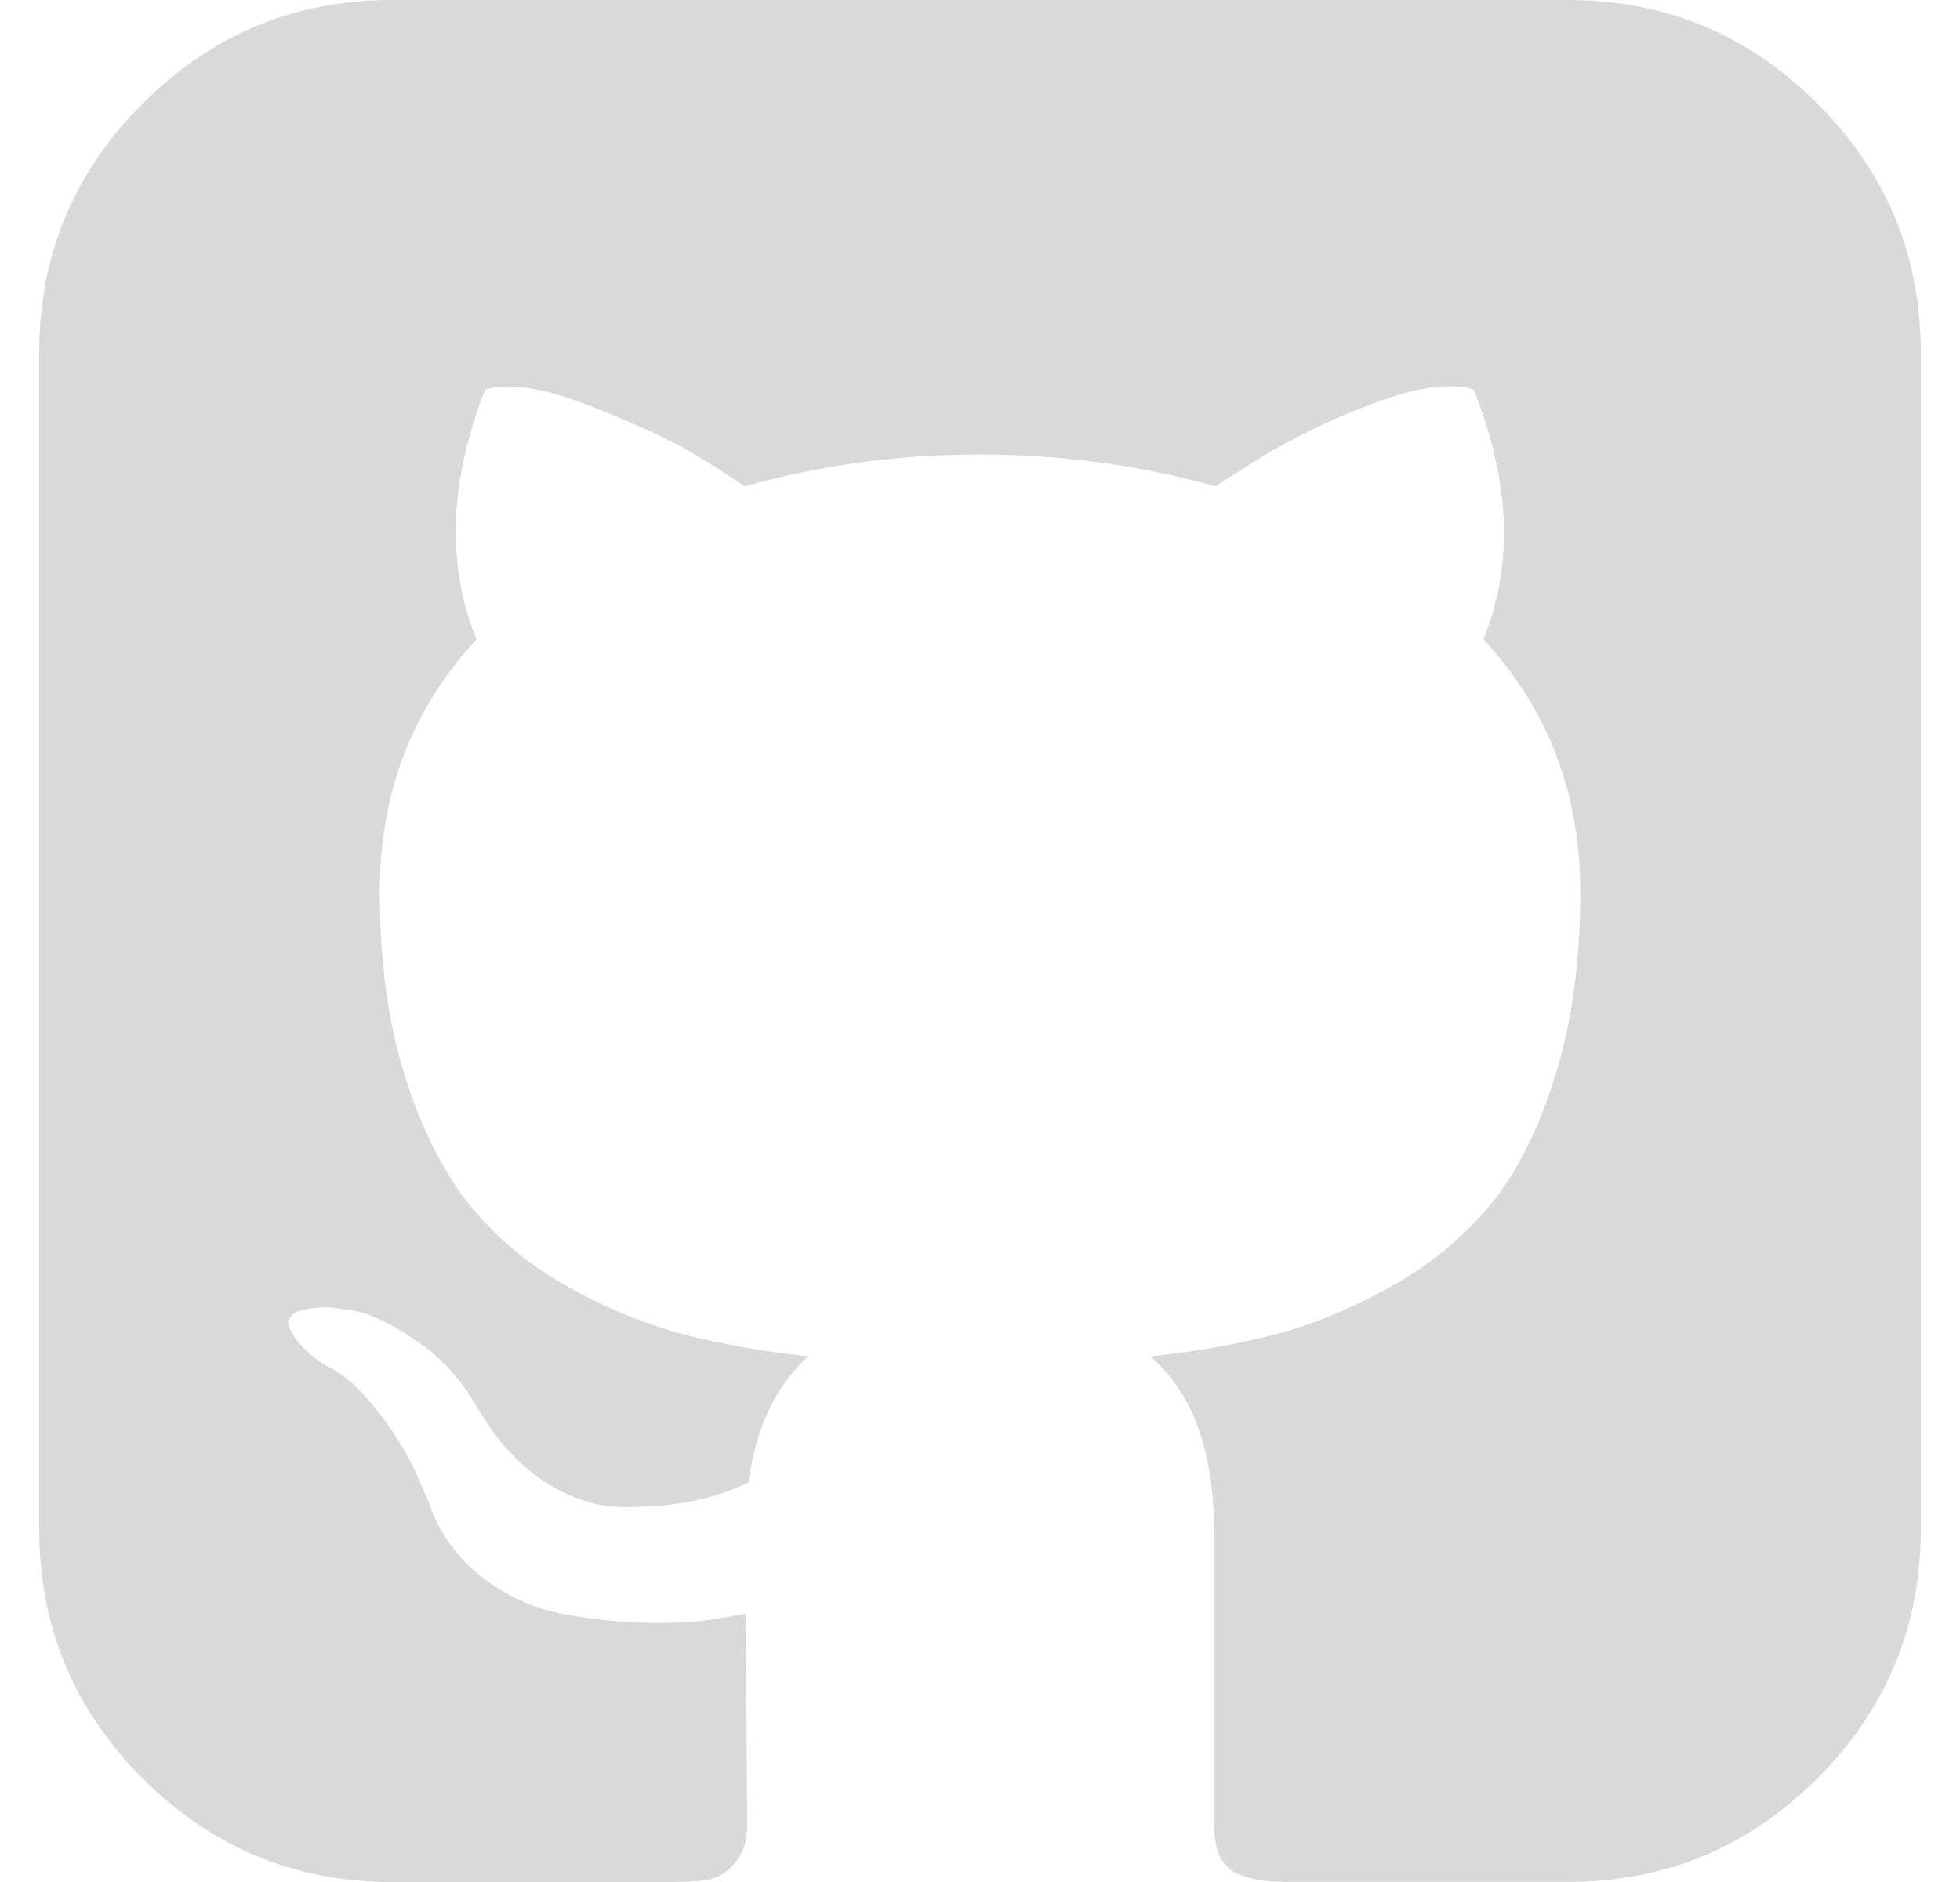 <svg width="25" height="24" viewBox="0 0 25 24" fill="none" xmlns="http://www.w3.org/2000/svg">
<path d="M23.18 1.32C22.299 0.439 21.239 -0.001 20 1.09106e-06H5C3.76 1.09106e-06 2.7 0.44 1.82 1.32C0.939 2.201 0.499 3.261 0.5 4.5V19.5C0.5 20.74 0.94 21.8 1.82 22.68C2.701 23.561 3.761 24.001 5 24H8.5C8.729 24 8.9 23.992 9.016 23.976C9.15 23.949 9.271 23.878 9.359 23.773C9.474 23.653 9.531 23.479 9.531 23.25L9.523 22.187C9.518 21.51 9.515 20.973 9.515 20.578L9.155 20.64C8.927 20.682 8.638 20.7 8.289 20.695C7.925 20.688 7.561 20.652 7.203 20.586C6.821 20.517 6.462 20.356 6.156 20.117C5.834 19.875 5.594 19.539 5.468 19.157L5.312 18.796C5.18 18.512 5.015 18.245 4.82 18C4.596 17.708 4.369 17.51 4.14 17.406L4.032 17.328C3.957 17.274 3.888 17.211 3.827 17.141C3.77 17.076 3.722 17.002 3.687 16.922C3.656 16.849 3.682 16.788 3.765 16.742C3.848 16.694 4 16.67 4.219 16.671L4.531 16.719C4.74 16.76 4.997 16.884 5.304 17.093C5.614 17.304 5.873 17.582 6.062 17.906C6.302 18.332 6.591 18.658 6.929 18.883C7.268 19.107 7.609 19.219 7.953 19.219C8.296 19.219 8.593 19.193 8.844 19.141C9.087 19.091 9.323 19.012 9.547 18.905C9.64 18.208 9.895 17.671 10.312 17.296C9.772 17.242 9.237 17.148 8.711 17.015C8.197 16.874 7.704 16.669 7.241 16.406C6.758 16.142 6.33 15.786 5.984 15.358C5.651 14.942 5.377 14.395 5.163 13.718C4.95 13.041 4.844 12.259 4.844 11.373C4.844 10.114 5.255 9.041 6.077 8.154C5.693 7.207 5.729 6.145 6.187 4.968C6.489 4.874 6.938 4.944 7.531 5.179C8.124 5.413 8.559 5.613 8.836 5.779C9.112 5.947 9.333 6.088 9.5 6.202C10.476 5.93 11.486 5.793 12.499 5.796C13.531 5.796 14.531 5.931 15.5 6.202L16.094 5.827C16.55 5.553 17.032 5.323 17.532 5.14C18.083 4.932 18.505 4.875 18.798 4.968C19.266 6.146 19.307 7.208 18.921 8.155C19.745 9.04 20.156 10.113 20.156 11.375C20.156 12.261 20.049 13.044 19.835 13.726C19.622 14.408 19.347 14.955 19.008 15.367C18.654 15.788 18.225 16.141 17.743 16.406C17.238 16.687 16.749 16.89 16.274 17.015C15.748 17.149 15.213 17.243 14.672 17.297C15.213 17.765 15.484 18.505 15.485 19.515V23.25C15.485 23.427 15.511 23.57 15.563 23.679C15.587 23.732 15.622 23.779 15.665 23.818C15.707 23.857 15.758 23.887 15.812 23.906C15.927 23.948 16.029 23.974 16.118 23.983C16.206 23.994 16.334 24 16.5 23.999H20C21.24 23.999 22.3 23.559 23.18 22.679C24.06 21.799 24.5 20.739 24.5 19.499V4.5C24.5 3.26 24.061 2.2 23.18 1.32Z" fill="#D9D9D9"/>
</svg>
